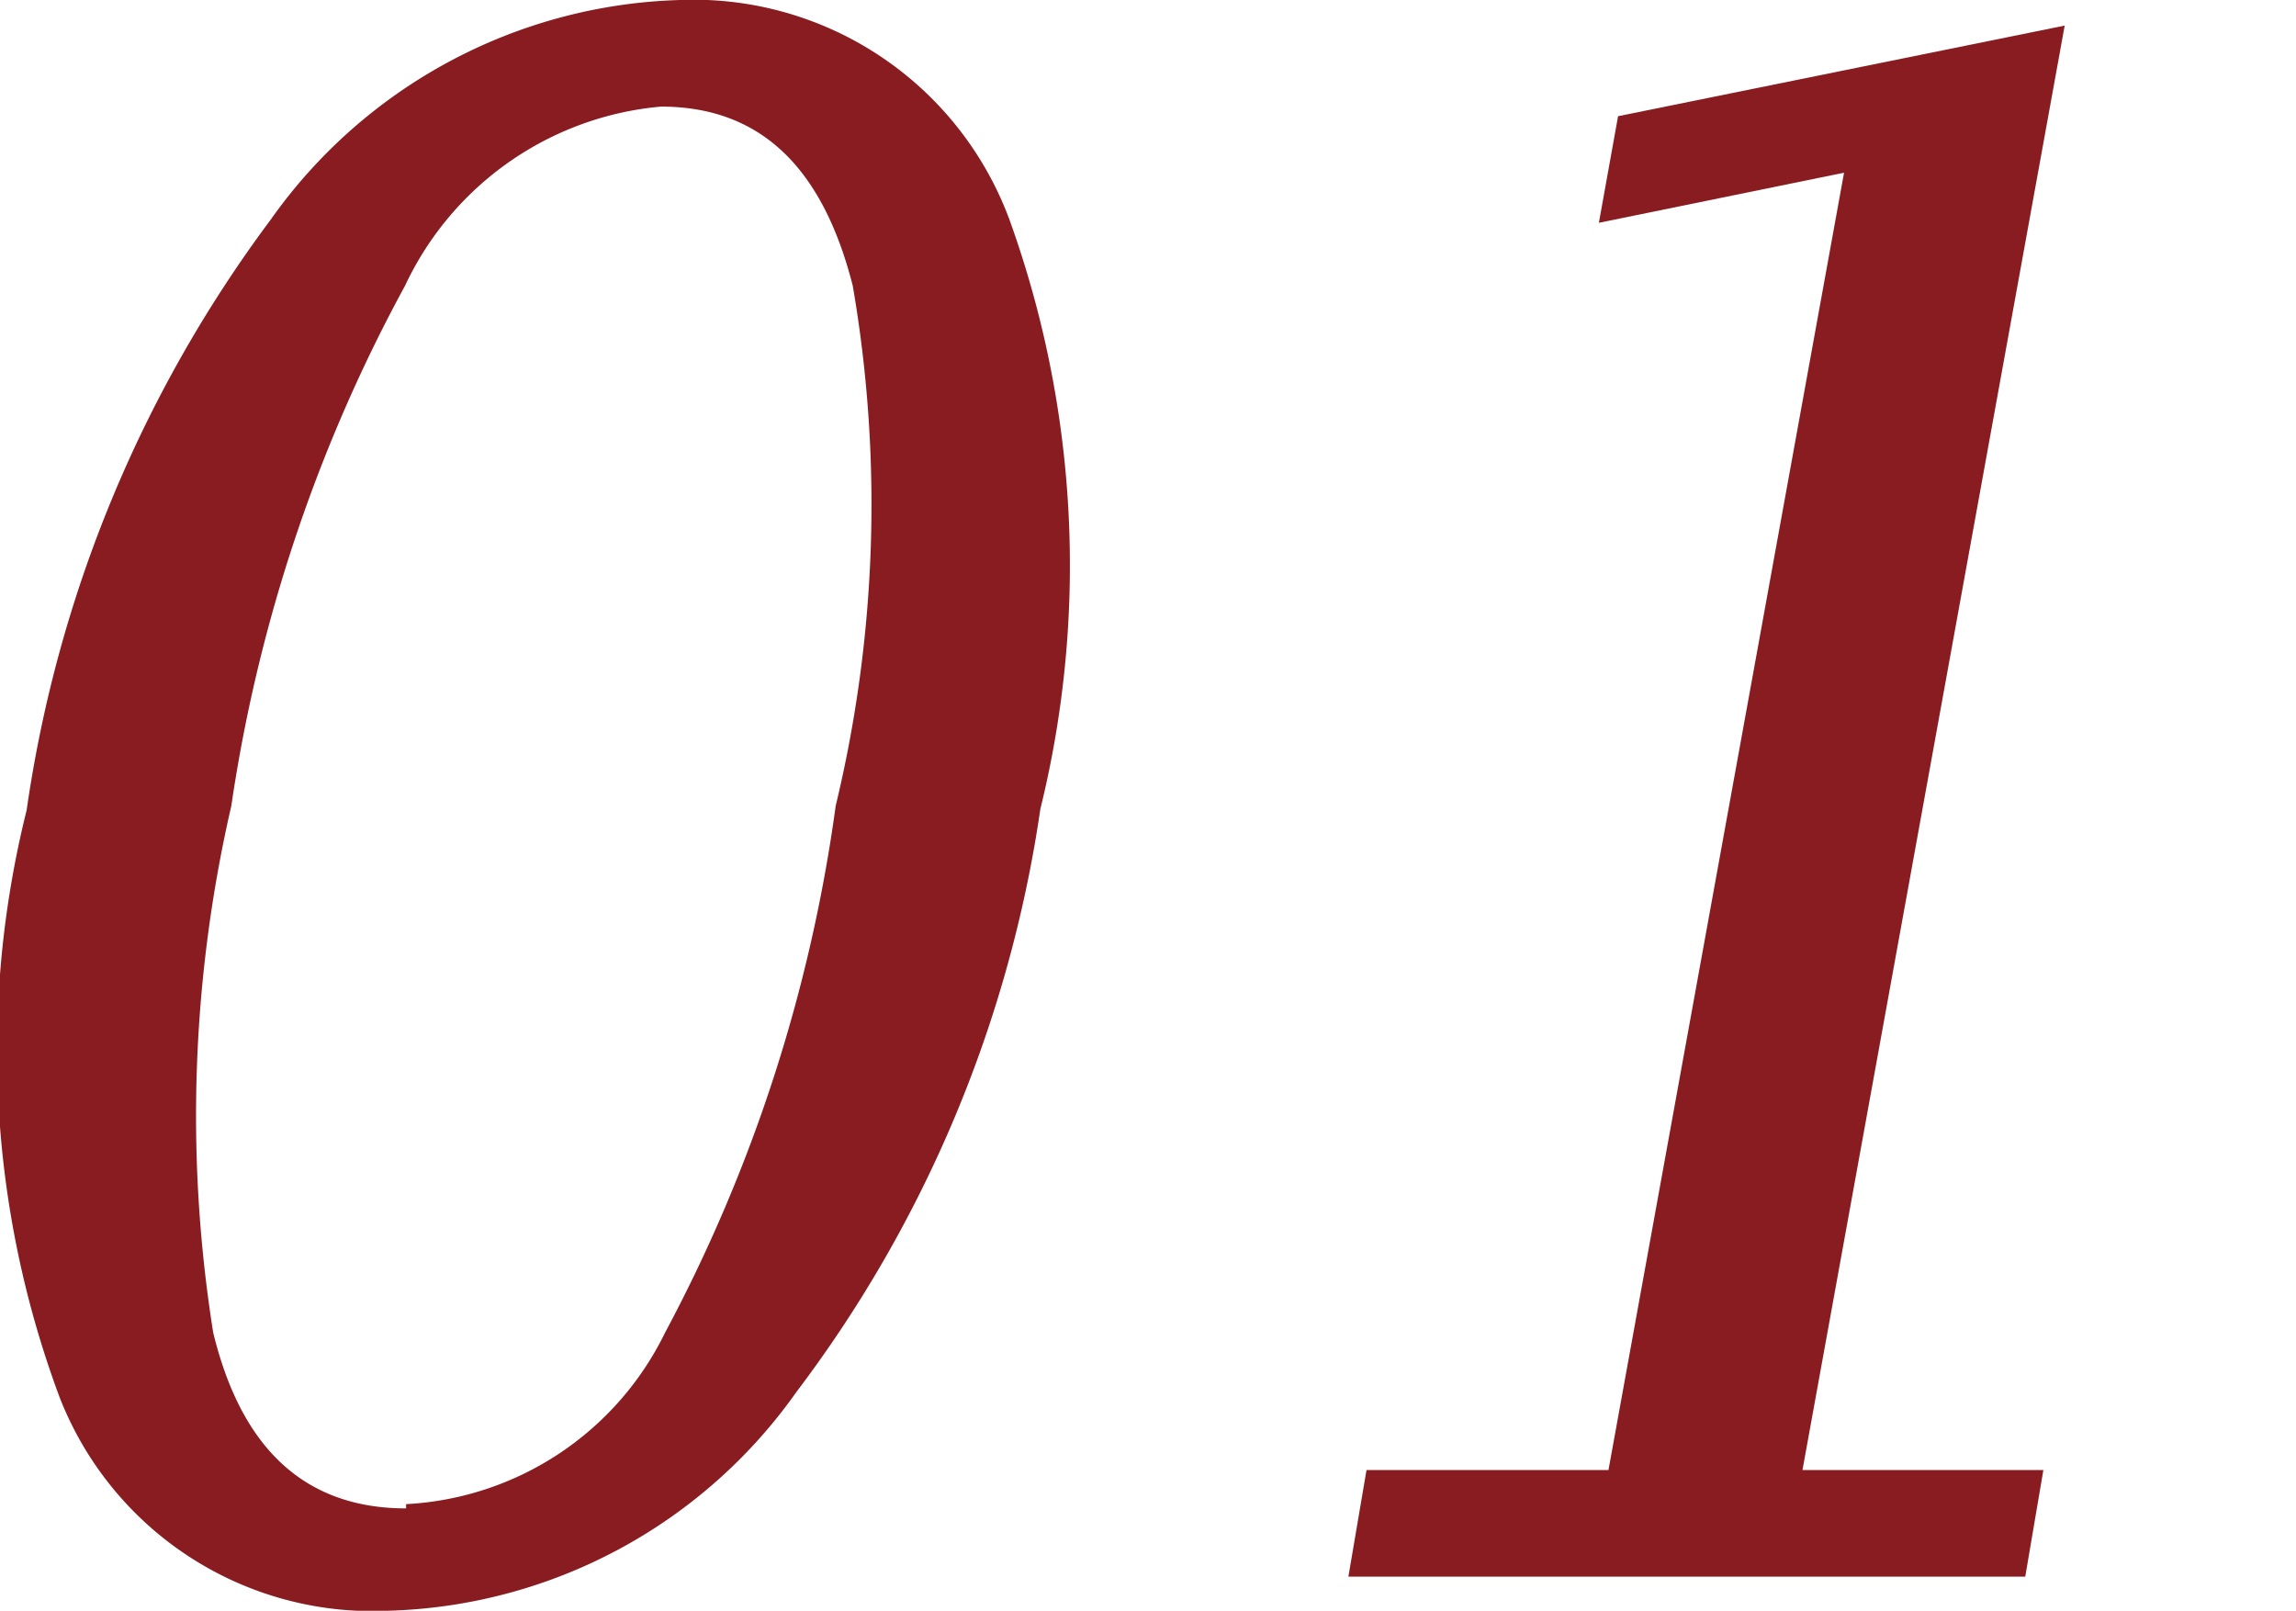 <svg viewBox="0 0 21.54 15.11" xmlns="http://www.w3.org/2000/svg"><g fill="#891c21"><path d="m3.64 15.11a3.15 3.15 0 0 1 -3.08-2 9.31 9.31 0 0 1 -.31-5.51 12.14 12.14 0 0 1 2.29-5.54 4.87 4.87 0 0 1 3.84-2.06 3.16 3.16 0 0 1 3.09 2.06 9.56 9.56 0 0 1 .29 5.53 11.9 11.9 0 0 1 -2.29 5.47 4.85 4.85 0 0 1 -3.83 2.05zm.17-1a2.87 2.87 0 0 0 2.43-1.61 14.68 14.68 0 0 0 1.6-4.94 12.07 12.07 0 0 0 .16-4.88c-.29-1.14-.89-1.68-1.8-1.68a2.94 2.94 0 0 0 -2.4 1.68 14.66 14.66 0 0 0 -1.63 4.88 12.94 12.94 0 0 0 -.17 4.94q.4 1.65 1.81 1.65z"/><path d="m19.37.24-2.46 13.55h2.26l-.17 1h-6.35l.17-1h2.27l2.21-12.17-2.3.47.18-1z"/></g></svg>